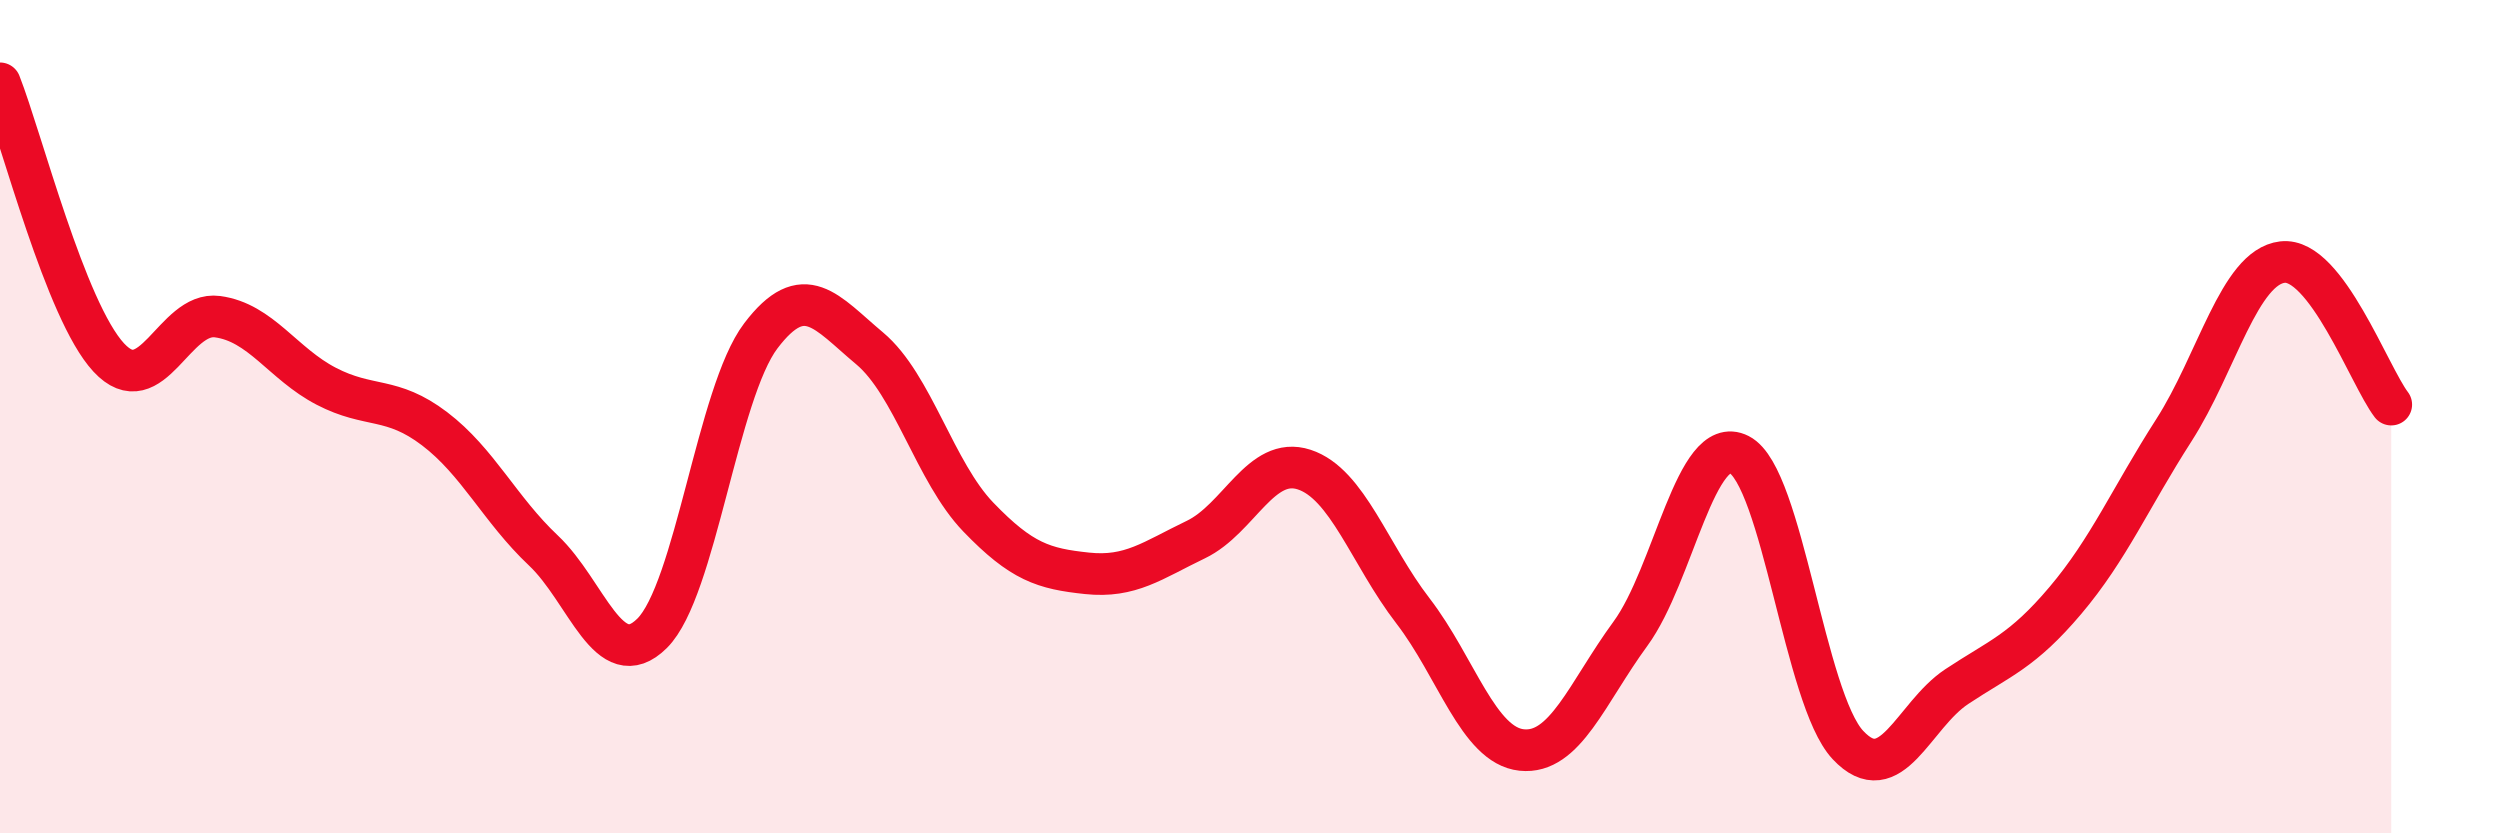 
    <svg width="60" height="20" viewBox="0 0 60 20" xmlns="http://www.w3.org/2000/svg">
      <path
        d="M 0,2 C 0.52,3.32 1.57,7.46 2.61,8.58 C 3.65,9.7 4.18,7.46 5.22,7.6 C 6.26,7.74 6.79,8.73 7.83,9.27 C 8.87,9.81 9.39,9.5 10.43,10.29 C 11.47,11.08 12,12.23 13.04,13.21 C 14.08,14.19 14.61,16.23 15.65,15.2 C 16.69,14.17 17.22,9.43 18.26,8.06 C 19.3,6.69 19.83,7.49 20.87,8.36 C 21.91,9.23 22.44,11.33 23.48,12.41 C 24.52,13.49 25.05,13.65 26.09,13.76 C 27.13,13.87 27.66,13.45 28.7,12.95 C 29.74,12.45 30.26,10.93 31.3,11.27 C 32.34,11.61 32.87,13.31 33.91,14.66 C 34.95,16.01 35.48,17.89 36.52,18 C 37.56,18.11 38.09,16.63 39.13,15.21 C 40.17,13.79 40.7,10.38 41.74,10.91 C 42.78,11.44 43.31,16.77 44.35,17.88 C 45.39,18.99 45.92,17.17 46.96,16.48 C 48,15.79 48.53,15.64 49.57,14.41 C 50.61,13.18 51.13,11.95 52.17,10.33 C 53.21,8.71 53.74,6.41 54.78,6.29 C 55.82,6.17 56.87,9.03 57.39,9.71L57.39 20L0 20Z"
        fill="#EB0A25"
        opacity="0.1"
        stroke-linecap="round"
        stroke-linejoin="round"
      />
      <path
        d="M 0,2 C 0.52,3.32 1.57,7.46 2.61,8.58 C 3.65,9.7 4.18,7.46 5.22,7.6 C 6.26,7.74 6.79,8.73 7.83,9.27 C 8.87,9.81 9.39,9.5 10.43,10.29 C 11.47,11.08 12,12.23 13.04,13.21 C 14.08,14.19 14.61,16.23 15.65,15.2 C 16.69,14.17 17.22,9.43 18.26,8.06 C 19.3,6.69 19.83,7.49 20.87,8.36 C 21.91,9.23 22.44,11.33 23.48,12.41 C 24.52,13.49 25.05,13.65 26.09,13.76 C 27.13,13.87 27.66,13.45 28.7,12.95 C 29.74,12.45 30.26,10.93 31.3,11.27 C 32.34,11.61 32.87,13.31 33.91,14.66 C 34.95,16.01 35.48,17.89 36.52,18 C 37.56,18.11 38.09,16.63 39.13,15.21 C 40.17,13.79 40.7,10.38 41.74,10.91 C 42.78,11.44 43.31,16.77 44.35,17.88 C 45.39,18.99 45.92,17.17 46.96,16.48 C 48,15.79 48.53,15.64 49.57,14.41 C 50.61,13.18 51.13,11.95 52.17,10.33 C 53.21,8.71 53.74,6.41 54.78,6.29 C 55.82,6.17 56.87,9.03 57.39,9.71"
        stroke="#EB0A25"
        stroke-width="1"
        fill="none"
        stroke-linecap="round"
        stroke-linejoin="round"
      />
    </svg>
  